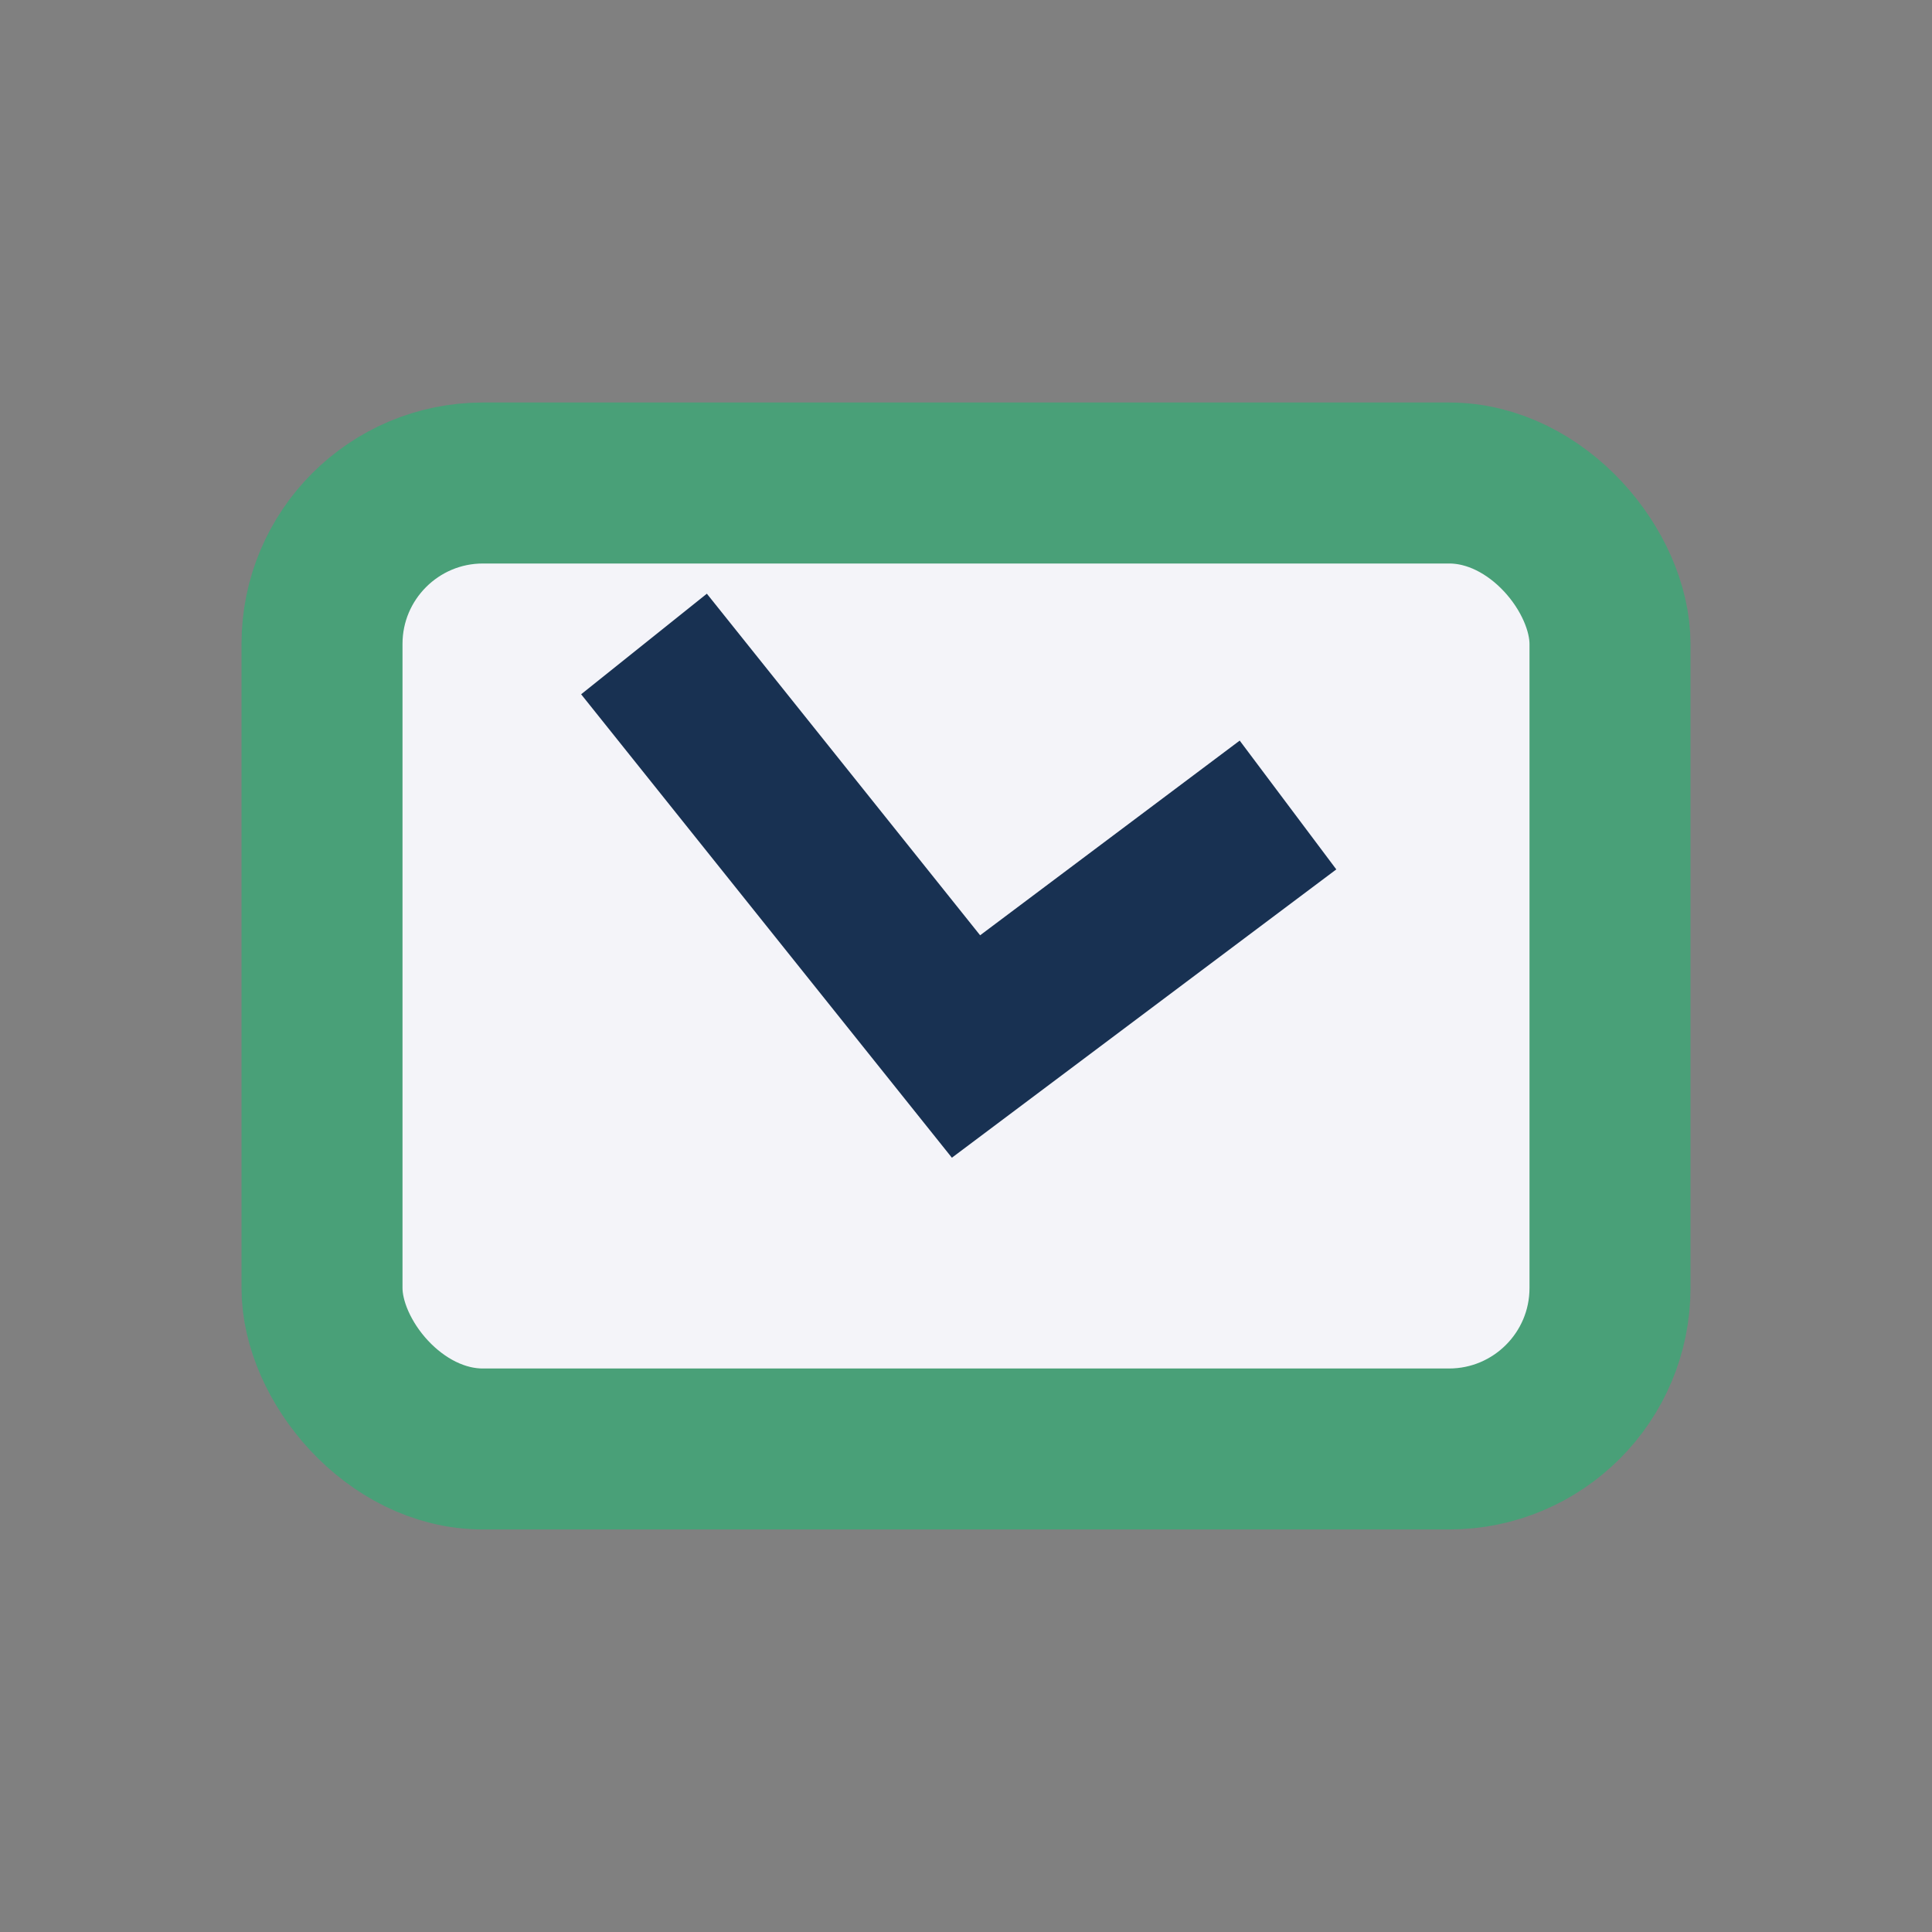 <?xml version="1.0" encoding="UTF-8"?>
<svg xmlns="http://www.w3.org/2000/svg" width="24" height="24" viewBox="0 0 24 24"><rect x="0" y="0" width="24" height="24" fill="#808080" stroke="none"/><rect x="4" y="6" width="16" height="12" rx="2" fill="#F4F4F9" stroke="#49A078" stroke-width="2"/><path d="M8 8l4 5 4-3" stroke="#183152" stroke-width="2" fill="none"/></svg>